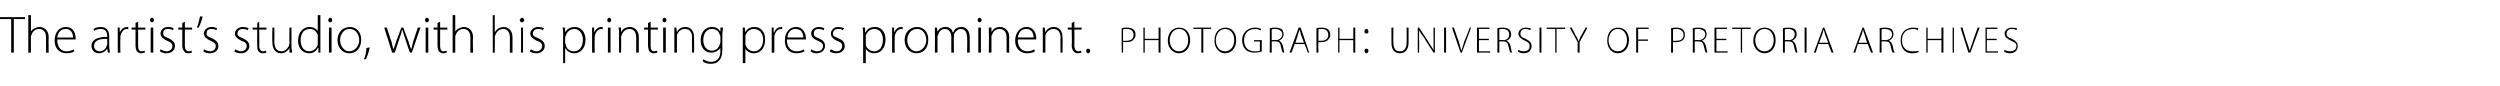 <?xml version="1.0" standalone="no"?><!DOCTYPE svg PUBLIC "-//W3C//DTD SVG 1.1//EN" "http://www.w3.org/Graphics/SVG/1.1/DTD/svg11.dtd"><svg xmlns="http://www.w3.org/2000/svg" version="1.1" width="380px" height="13px" viewBox="0 -2 380 13" style="top:-2px"><desc>The artist’s studio, with his printing press prominent. photograph: university of pretoria archives</desc><defs/><g id="Polygon126370"><path d="m1.7.9H-.1v-.3h3.9v.3H2.1v5.1h-.4V.9zM4.3.3h.4v2.5s.03.05 0 0c.1-.2.3-.4.6-.5c.2-.1.4-.2.7-.2c.4 0 1.4.2 1.4 1.6c-.04-.02 0 2.3 0 2.3h-.4s-.02-2.27 0-2.3c0-.7-.3-1.3-1.1-1.3c-.5 0-1 .4-1.1.9c-.1.1-.1.2-.1.3v2.4h-.4V.3zM8.7 4c0 1.3.7 1.8 1.4 1.8c.6 0 .9-.2 1.1-.3l.1.3c-.1.1-.5.3-1.2.3c-1.1 0-1.8-.8-1.8-1.9c0-1.3.7-2.1 1.7-2.1c1.3 0 1.5 1.2 1.5 1.7v.2H8.7zm2.4-.3c0-.5-.2-1.3-1.1-1.3c-.9 0-1.2.7-1.3 1.3h2.4zm5.5 1.4c0 .3.1.6.1.9h-.3l-.1-.6s-.03.05 0 0c-.2.3-.6.7-1.3.7c-.7 0-1.1-.6-1.1-1.1c0-.9.8-1.4 2.4-1.4v-.1c0-.4-.1-1.1-1-1.1c-.4 0-.7.1-1 .3l-.1-.3c.3-.2.8-.3 1.1-.3c1.1 0 1.3.8 1.3 1.5v1.5zm-.3-1.2c-.9 0-2 .1-2 1.1c0 .5.4.8.8.8c.6 0 1-.4 1.1-.8c0-.1.1-.2.1-.2v-.9zm1.6-.6V2.2c-.04-.04.3 0 .3 0v.7s.04.04 0 0c.2-.4.6-.8 1.1-.8h.2v.4c-.1-.1-.1-.1-.2-.1c-.5 0-.9.5-1 1.1v.4c-.04-.02 0 2.1 0 2.1h-.4V3.3zm3.1-2v.9h1.1v.3H21s-.02 2.46 0 2.5c0 .4.1.8.5.8c.2 0 .4-.1.5-.1v.3c-.1 0-.3.1-.5.1c-.3 0-.5-.1-.7-.3c-.1-.2-.2-.5-.2-.9V2.5h-.6v-.3h.6v-.7l.4-.2zM22.9 6V2.2h.4v3.8h-.4zm.5-4.9c0 .1-.1.3-.3.3c-.2 0-.3-.2-.3-.3c0-.2.1-.4.3-.4c.2 0 .3.2.3.4zm1 4.4c.2.1.6.3.9.3c.6 0 .9-.4.9-.8c0-.4-.3-.6-.8-.8c-.6-.3-1-.6-1-1.1c0-.5.4-1 1.2-1c.4 0 .6.1.8.2l-.1.3c-.1-.1-.4-.2-.8-.2c-.5 0-.7.3-.7.7c0 .4.3.5.8.7c.6.3 1 .6 1 1.2c0 .6-.5 1.1-1.3 1.1c-.4 0-.7-.1-1-.3l.1-.3zm3.7-4.2v.9h1.1v.3h-1.1s.01 2.46 0 2.5c0 .4.2.8.6.8c.2 0 .3-.1.4-.1l.1.3c-.2 0-.3.1-.6.1c-.3 0-.5-.1-.6-.3c-.2-.2-.3-.5-.3-.9c.03 0 0-2.4 0-2.4h-.6v-.3h.6v-.7l.4-.2zm2.7-.8c-.1.6-.5 1.5-.6 1.7h-.3c.2-.3.4-1.2.5-1.7h.4zm.2 5c.2.1.6.3.9.3c.6 0 .9-.4.9-.8c0-.4-.3-.6-.8-.8c-.6-.3-1-.6-1-1.1c0-.5.4-1 1.2-1c.3 0 .6.1.8.2l-.1.3c-.1-.1-.4-.2-.8-.2c-.5 0-.7.3-.7.7c0 .4.3.5.8.7c.6.3 1 .6 1 1.2c0 .6-.5 1.1-1.3 1.1c-.4 0-.7-.1-1-.3l.1-.3zm4.8 0c.2.1.5.3.8.3c.6 0 .9-.4.9-.8c0-.4-.2-.6-.8-.8c-.6-.3-1-.6-1-1.1c0-.5.5-1 1.2-1c.4 0 .7.1.9.2l-.2.3c-.1-.1-.4-.2-.7-.2c-.5 0-.8.3-.8.7c0 .4.3.5.8.7c.6.3 1 .6 1 1.2c0 .6-.5 1.1-1.3 1.1c-.4 0-.7-.1-1-.3l.2-.3zm3.6-4.2v.9h1.1v.3h-1.1s.04 2.46 0 2.5c0 .4.2.8.6.8c.2 0 .3-.1.4-.1l.1.3c-.1 0-.3.1-.5.1c-.3 0-.6-.1-.7-.3c-.2-.2-.2-.5-.2-.9c-.04 0 0-2.4 0-2.4h-.7v-.3h.7v-.7l.3-.2zm4.9 3.8c0 .3.1.6.1.9h-.4v-.7s-.02.02 0 0c-.2.4-.7.8-1.3.8c-.5 0-1.3-.3-1.3-1.7c-.05-.01 0-2.2 0-2.2h.3s.03 2.12 0 2.1c0 .9.3 1.5 1.1 1.5c.5 0 .9-.4 1.1-.8c0-.1.1-.3.1-.4c-.04-.05 0-2.4 0-2.4h.3s.03 2.86 0 2.9zM48.7.3v5.7h-.3v-.7s-.06-.03-.1 0c-.2.4-.6.8-1.3.8c-1 0-1.7-.8-1.7-1.9c0-1.3.8-2.1 1.7-2.1c.7 0 1.1.3 1.3.6c0 .04 0 0 0 0V.3h.4zm-.4 3.4v-.4c-.2-.5-.6-.9-1.2-.9c-.9 0-1.4.7-1.4 1.7c0 .9.4 1.7 1.3 1.7c.6 0 1.1-.4 1.3-1V3.7zM50 6V2.2h.4v3.8h-.4zm.5-4.9c0 .1-.1.3-.3.3c-.2 0-.3-.2-.3-.3c0-.2.1-.4.3-.4c.2 0 .3.2.3.4zM54.9 4c0 1.5-.9 2.1-1.8 2.1c-1 0-1.8-.8-1.8-2c0-1.3.9-2 1.9-2c1 0 1.7.8 1.7 1.9zm-3.2.1c0 .9.6 1.7 1.4 1.7c.8 0 1.5-.8 1.5-1.7c0-.7-.4-1.7-1.5-1.7c-.9 0-1.4.9-1.4 1.7zM55.3 7c.2-.3.4-1.2.4-1.7l.5-.1c-.1.6-.4 1.5-.6 1.8h-.3zm3.5-4.8s.68 2.14.7 2.1c.1.5.2.9.3 1.2c.1-.3.3-.7.4-1.2c.01.04.8-2.1.8-2.1h.3s.78 2.13.8 2.1c.1.5.3.9.4 1.2c.1-.3.2-.7.3-1.2c.01.04.7-2.1.7-2.1h.4L62.6 6h-.3s-.74-2.14-.7-2.1c-.2-.5-.3-.9-.4-1.3h-.1c-.1.4-.2.8-.4 1.3c.03-.03-.7 2.1-.7 2.1h-.4l-1.2-3.8h.4zM64.7 6V2.2h.4v3.8h-.4zm.5-4.9c0 .1-.1.3-.3.3c-.2 0-.3-.2-.3-.3c0-.2.1-.4.3-.4c.2 0 .3.2.3.4zm1.7.2v.9h1.1v.3h-1.1s-.01 2.46 0 2.5c0 .4.1.8.5.8c.2 0 .4-.1.5-.1v.3c-.1 0-.3.1-.5.1c-.3 0-.5-.1-.7-.3c-.1-.2-.2-.5-.2-.9V2.5h-.6v-.3h.6v-.7l.4-.2zm1.9-1h.4v2.5s.02.05 0 0c.1-.2.3-.4.6-.5c.2-.1.4-.2.7-.2c.4 0 1.4.2 1.4 1.6c-.05-.02 0 2.3 0 2.3h-.4s-.02-2.27 0-2.3c0-.7-.3-1.3-1.1-1.3c-.5 0-1 .4-1.1.9c-.1.1-.1.2-.1.3v2.4h-.4V.3zm6.1 0h.3v2.5s.06.05.1 0c.1-.2.3-.4.5-.5c.2-.1.5-.2.8-.2c.3 0 1.3.2 1.3 1.6v2.3h-.4s.02-2.27 0-2.3c0-.7-.3-1.3-1-1.3c-.6 0-1 .4-1.2.9c0 .1-.1.2-.1.3c.05.05 0 2.4 0 2.4h-.3V.3zM79.2 6V2.2h.3v3.8h-.3zm.5-4.9c0 .1-.2.3-.4.3c-.1 0-.3-.2-.3-.3c0-.2.2-.4.4-.4c.1 0 .3.2.3.4zm1 4.4c.2.1.5.3.8.3c.6 0 .9-.4.9-.8c0-.4-.2-.6-.8-.8c-.6-.3-1-.6-1-1.1c0-.5.5-1 1.2-1c.4 0 .7.1.9.2l-.2.3c-.1-.1-.3-.2-.7-.2c-.5 0-.8.3-.8.7c0 .4.3.5.8.7c.6.3 1 .6 1 1.2c0 .6-.5 1.1-1.3 1.1c-.4 0-.7-.1-1-.3l.2-.3zm4.9-2.1c0-.5 0-.9-.1-1.2c.03-.04.4 0 .4 0v.7s.04-.01 0 0c.3-.5.8-.8 1.5-.8c.9 0 1.6.8 1.6 1.9c0 1.4-.8 2.1-1.7 2.1c-.6 0-1.1-.3-1.3-.7c-.04-.02-.1 0-.1 0v2.2h-.3s-.03-4.22 0-4.2zm.3 1.1c0 .1.1.2.1.3c.1.6.6 1 1.2 1c.9 0 1.4-.7 1.4-1.8c0-.8-.5-1.6-1.3-1.6c-.6 0-1.1.4-1.3 1c0 .1-.1.2-.1.3v.8zM90 3.3V2.2c-.05-.04.3 0 .3 0v.7s.03.04 0 0c.2-.4.6-.8 1.1-.8h.2v.4c-.1-.1-.1-.1-.2-.1c-.5 0-.9.5-1 1.1v.4c-.04-.02 0 2.1 0 2.1h-.4s-.02-2.69 0-2.7zM92.4 6V2.2h.4v3.8h-.4zm.5-4.9c0 .1-.1.3-.3.3c-.2 0-.3-.2-.3-.3c0-.2.1-.4.3-.4c.2 0 .3.2.3.4zm1.2 2c0-.4 0-.6-.1-.9c.04-.04.4 0 .4 0v.7s.04-.04 0 0c.2-.5.7-.8 1.4-.8c.3 0 1.3.2 1.3 1.6v2.3h-.4s.02-2.27 0-2.3c0-.7-.3-1.3-1-1.3c-.6 0-1 .4-1.2.9c0 .1-.1.2-.1.3c.05.02 0 2.4 0 2.4h-.3s-.03-2.92 0-2.9zm4.8-1.8v.9h1.1v.3h-1.1s-.01 2.46 0 2.5c0 .4.1.8.5.8c.2 0 .4-.1.5-.1v.3c-.1 0-.3.1-.5.1c-.3 0-.5-.1-.7-.3c-.1-.2-.2-.5-.2-.9V2.5h-.6v-.3h.6v-.7l.4-.2zm1.9 4.7V2.2h.4v3.8h-.4zm.5-4.9c0 .1-.1.3-.3.3c-.2 0-.3-.2-.3-.3c0-.2.1-.4.3-.4c.2 0 .3.2.3.4zm1.2 2v-.9c-.03-.04.3 0 .3 0l.1.7s-.03-.04 0 0c.2-.5.7-.8 1.3-.8c.4 0 1.3.2 1.3 1.6c.03 0 0 2.3 0 2.3h-.3s-.05-2.27 0-2.3c0-.7-.3-1.3-1.1-1.3c-.6 0-1 .4-1.2.9v.3c-.02.02 0 2.4 0 2.4h-.4V3.1zm7.3 2.3c0 1-.2 1.5-.5 1.8c-.3.4-.8.5-1.3.5c-.4 0-.9-.1-1.2-.4l.1-.3c.3.2.7.4 1.2.4c.8 0 1.4-.5 1.4-1.6c-.03 0 0-.5 0-.5c0 0-.05-.04 0 0c-.2.3-.7.7-1.4.7c-1 0-1.6-.8-1.6-1.9c0-1.3.8-2 1.7-2c.8 0 1.1.4 1.3.7c-.01.01 0 0 0 0v-.6s.38-.04.4 0c0 .2-.1.6-.1 1v2.2zm-.3-1.8c0-.1 0-.2-.1-.3c-.1-.5-.5-.9-1.2-.9c-.8 0-1.3.7-1.3 1.7c0 .8.4 1.6 1.3 1.6c.5 0 1-.3 1.2-.9c0-.1.1-.3.1-.4v-.8zm3.4-.2V2.2c-.04-.04.3 0 .3 0l.1.7s-.03-.01 0 0c.2-.5.7-.8 1.4-.8c1 0 1.6.8 1.6 1.9c0 1.4-.8 2.1-1.7 2.1c-.6 0-1.1-.3-1.3-.7c-.01-.02 0 0 0 0v2.2h-.4V3.4zm.4 1.1v.3c.2.6.7 1 1.3 1c.8 0 1.4-.7 1.4-1.8c0-.8-.5-1.6-1.4-1.6c-.6 0-1.1.4-1.3 1v1.1zm4-1.2V2.2c-.02-.04.3 0 .3 0v.7s.06.04.1 0c.1-.4.5-.8 1.1-.8h.1v.4c0-.1-.1-.1-.2-.1c-.5 0-.9.5-1 1.1v2.5h-.4V3.3zm2.3.7c0 1.3.7 1.8 1.5 1.8c.6 0 .9-.2 1.1-.3l.1.3c-.2.1-.6.3-1.2.3c-1.2 0-1.8-.8-1.8-1.9c0-1.3.7-2.1 1.7-2.1c1.2 0 1.5 1.2 1.5 1.7v.2h-2.9zm2.5-.3c0-.5-.2-1.3-1.2-1.3c-.8 0-1.2.7-1.2 1.3h2.4zm1.2 1.8c.2.1.5.3.9.3c.6 0 .9-.4.9-.8c0-.4-.3-.6-.8-.8c-.7-.3-1-.6-1-1.1c0-.5.4-1 1.2-1c.3 0 .6.1.8.2l-.1.3c-.2-.1-.4-.2-.8-.2c-.5 0-.7.3-.7.7c0 .4.2.5.7.7c.7.3 1 .6 1 1.2c0 .6-.5 1.1-1.3 1.1c-.3 0-.7-.1-.9-.3l.1-.3zm3 0c.2.1.5.3.8.3c.7 0 .9-.4.9-.8c0-.4-.2-.6-.8-.8c-.6-.3-.9-.6-.9-1.1c0-.5.4-1 1.1-1c.4 0 .7.1.9.2l-.2.3c-.1-.1-.3-.2-.7-.2c-.5 0-.8.3-.8.7c0 .4.3.5.8.7c.7.3 1 .6 1 1.2c0 .6-.5 1.1-1.3 1.1c-.4 0-.7-.1-1-.3l.2-.3zm4.9-2.1c0-.5 0-.9-.1-1.2c.05-.04.4 0 .4 0v.7h.1c.2-.5.7-.8 1.4-.8c1 0 1.6.8 1.6 1.9c0 1.4-.8 2.1-1.7 2.1c-.6 0-1.1-.3-1.3-.7c-.03-.02 0 0 0 0v2.2h-.4s-.02-4.22 0-4.2zm.4 1.1v.3c.1.6.7 1 1.3 1c.8 0 1.3-.7 1.3-1.8c0-.8-.4-1.6-1.3-1.6c-.6 0-1.1.4-1.3 1v1.1zm4-1.2V2.2c-.03-.04.3 0 .3 0v.7s.05.04 0 0c.2-.4.6-.8 1.1-.8h.2v.4c-.1-.1-.1-.1-.2-.1c-.5 0-.9.5-1 1.1v.4c-.03-.02 0 2.1 0 2.1h-.4V3.3zm5.5.7c0 1.5-.9 2.1-1.8 2.1c-1 0-1.8-.8-1.8-2c0-1.3.9-2 1.9-2c1 0 1.7.8 1.7 1.9zm-3.2.1c0 .9.6 1.7 1.4 1.7c.8 0 1.5-.8 1.5-1.7c0-.7-.4-1.7-1.4-1.7c-1 0-1.5.9-1.5 1.7zm4.2-1v-.9c-.01-.04.3 0 .3 0l.1.6s-.01.04 0 0c.2-.4.6-.7 1.2-.7c.6 0 1 .3 1.1.8h.1c.1-.2.2-.4.3-.5c.3-.2.6-.3 1-.3c.3 0 1.2.2 1.2 1.6v2.3h-.4s.04-2.22 0-2.2c0-.9-.3-1.4-1-1.4c-.4 0-.8.4-1 .8v.3c-.04.04 0 2.5 0 2.5h-.4s-.02-2.4 0-2.4c0-.7-.4-1.2-1-1.2c-.5 0-.9.4-1 .9c-.1.1-.1.2-.1.3v2.4h-.4s.03-2.92 0-2.9zm6.6 2.9V2.2h.4v3.8h-.4zm.5-4.9c0 .1-.1.3-.3.3c-.2 0-.3-.2-.3-.3c0-.2.1-.4.3-.4c.2 0 .3.2.3.4zm1.1 2v-.9c.02-.04.4 0 .4 0v.7s.02-.04 0 0c.2-.5.7-.8 1.3-.8c.4 0 1.4.2 1.4 1.6c-.03 0 0 2.3 0 2.3h-.4V3.7c0-.7-.3-1.3-1.1-1.3c-.5 0-1 .4-1.1.9c-.1.1-.1.2-.1.3c.02.02 0 2.4 0 2.4h-.4s.05-2.92 0-2.9zm4.4.9c0 1.3.7 1.8 1.5 1.8c.5 0 .8-.2 1-.3l.1.3c-.1.1-.5.3-1.2.3c-1.1 0-1.8-.8-1.8-1.9c0-1.3.8-2.1 1.7-2.1c1.3 0 1.5 1.2 1.5 1.7v.2h-2.8zm2.4-.3c0-.5-.2-1.3-1.1-1.3c-.9 0-1.2.7-1.3 1.3h2.4zm1.4-.6v-.9c-.01-.04.3 0 .3 0l.1.7s-.02-.04 0 0c.2-.5.7-.8 1.3-.8c.4 0 1.3.2 1.3 1.6c.04 0 0 2.3 0 2.3h-.3s-.03-2.27 0-2.3c0-.7-.3-1.3-1.1-1.3c-.5 0-1 .4-1.2.9v2.7h-.4s.02-2.92 0-2.9zm4.8-1.8v.9h1.1v.3h-1.1s.03 2.46 0 2.5c0 .4.2.8.6.8c.2 0 .3-.1.4-.1l.1.3c-.1 0-.3.1-.6.1c-.2 0-.5-.1-.6-.3c-.2-.2-.3-.5-.3-.9c.05 0 0-2.4 0-2.4h-.6v-.3h.6v-.7l.4-.2zm2.1 4.8c-.2 0-.3-.2-.3-.4c0-.2.1-.3.3-.3c.2 0 .3.1.3.3c0 .2-.1.4-.3.4zm5.1-3.8c.2-.1.5-.1.8-.1c.4 0 .8.1 1 .3c.2.2.3.4.3.8c0 .3-.1.5-.3.7c-.2.3-.6.4-1.1.4h-.5c.04-.01 0 1.6 0 1.6h-.2s-.02-3.73 0-3.7zm.2 1.9h.5c.7 0 1.1-.3 1.1-.9c0-.6-.4-.9-1-.9c-.3 0-.5 0-.6.1v1.7zm3.3-2v1.7h2.1V2.2h.3v3.8h-.3V4.1H174v1.9h-.2V2.2h.2zm6.9 1.9c0 1.3-.8 2-1.7 2c-.9 0-1.7-.8-1.7-1.9c0-1.3.8-2 1.7-2c1 0 1.7.7 1.7 1.9zm-3.1 0c0 .9.5 1.7 1.4 1.7c.9 0 1.4-.8 1.4-1.7c0-.8-.4-1.7-1.4-1.7c-.9 0-1.4.9-1.4 1.7zm4.8-1.7h-1.2v-.2h2.7v.2h-1.2v3.6h-.3V2.4zm5.3 1.7c0 1.3-.8 2-1.7 2c-.9 0-1.6-.8-1.6-1.9c0-1.3.7-2 1.7-2c.9 0 1.6.7 1.6 1.9zm-3.1 0c0 .9.5 1.7 1.4 1.7c.9 0 1.4-.8 1.4-1.7c0-.8-.4-1.7-1.4-1.7c-.9 0-1.4.9-1.4 1.7zm7 1.7c-.2.1-.6.2-1.1.2c-.5 0-1-.1-1.4-.5c-.3-.3-.5-.8-.5-1.4c0-1 .7-1.9 2-1.9c.4 0 .7.1.9.2l-.1.2c-.2-.1-.5-.2-.8-.2c-1.1 0-1.7.7-1.7 1.7c0 1.1.6 1.7 1.6 1.7c.4 0 .7 0 .8-.1V4.3h-.9v-.2h1.2s-.03 1.73 0 1.7zm1.2-3.5c.3-.1.6-.1.8-.1c.5 0 .8.1 1.1.3c.1.2.2.4.2.7c0 .5-.3.8-.7 1c.3.1.5.4.6.8c.1.6.2.8.2 1h-.2c-.1-.1-.2-.4-.3-.9c-.1-.6-.3-.8-.8-.8c-.02-.03-.6 0-.6 0v1.7h-.3s.03-3.72 0-3.7zm.3 1.8s.59-.04.6 0c.6 0 1-.4 1-.9c0-.5-.5-.8-1.1-.8c-.2 0-.4 0-.5.1v1.6zm3.5.6l-.5 1.3h-.3l1.4-3.8h.3L199 6h-.2l-.5-1.3h-1.5zm1.4-.2s-.46-1.31-.5-1.3c0-.3-.1-.5-.2-.7c0 .2-.1.4-.2.7c.04-.02-.4 1.3-.4 1.3h1.3zm1.9-2.2c.2-.1.5-.1.8-.1c.4 0 .8.1 1 .3c.2.2.3.4.3.8c0 .3-.1.5-.3.7c-.2.3-.6.4-1.1.4h-.4c-.04-.01 0 1.6 0 1.6h-.3s-.01-3.73 0-3.7zm.3 1.9h.4c.7 0 1.1-.3 1.1-.9c0-.6-.4-.9-1-.9c-.3 0-.4 0-.5.1v1.7zm3.2-2v1.7h2.1V2.2h.3v3.8h-.3V4.1h-2.1v1.9h-.2V2.2h.2zm4.1.9c-.2 0-.3-.1-.3-.3c0-.2.1-.4.3-.4c.2 0 .3.2.3.4c0 .2-.1.3-.3.3zm0 3c-.2 0-.3-.2-.3-.4c0-.2.1-.3.3-.3c.2 0 .3.1.3.3c0 .2-.1.4-.3.4zm4.1-3.9s-.04 2.31 0 2.3c0 1 .4 1.3 1 1.3c.6 0 1-.4 1-1.3c.03.01 0-2.3 0-2.3h.3v2.3c0 1.1-.6 1.6-1.3 1.6c-.7 0-1.3-.4-1.3-1.6V2.2h.3zm3.7 3.8V2.2h.2s1.51 2.25 1.5 2.3c.3.4.5.8.7 1.1V4.1c-.02 0 0-1.9 0-1.9h.2v3.8h-.2s-1.45-2.2-1.4-2.2c-.3-.4-.6-.8-.8-1.2v1.5c.04-.01 0 1.9 0 1.9h-.2zm4.3-3.8v3.8h-.3V2.2h.3zM222 6l-1.3-3.8h.3s.69 2.05.7 2c.2.6.3 1.1.4 1.5c.2-.4.3-.9.5-1.5c.03.05.8-2 .8-2h.2L222.2 6h-.2zm4.3-1.9h-1.5v1.7h1.7v.2h-2V2.2h1.9v.2h-1.6v1.5h1.5v.2zm1.3-1.8c.2-.1.6-.1.8-.1c.5 0 .8.1 1 .3c.2.2.3.4.3.7c0 .5-.3.8-.7 1c.3.1.5.4.6.8c.1.6.2.8.2 1h-.2c-.1-.1-.2-.4-.3-.9c-.1-.6-.3-.8-.8-.8c-.03-.03-.6 0-.6 0v1.7h-.3s.02-3.72 0-3.7zm.3 1.8s.58-.04.6 0c.6 0 .9-.4.9-.9c0-.5-.4-.8-1-.8c-.2 0-.4 0-.5.1c-.02-.03 0 1.6 0 1.6zm2.9 1.5c.2.1.5.2.8.2c.6 0 .9-.3.9-.8c0-.4-.2-.6-.7-.8c-.6-.3-1-.6-1-1.1c0-.5.5-.9 1.1-.9c.4 0 .6.1.8.1l-.1.3c-.1-.1-.4-.2-.7-.2c-.6 0-.8.4-.8.7c0 .4.2.6.8.8c.6.3.9.6.9 1.1c0 .6-.4 1.1-1.2 1.1c-.3 0-.7-.1-.9-.3l.1-.2zm3.5-3.4v3.8h-.3V2.2h.3zm2.1.2h-1.3v-.2h2.8v.2h-1.3v3.6h-.2V2.4zm3.4 3.6V4.4l-1.2-2.2h.3s.62 1.15.6 1.2c.2.2.3.5.4.8h.1c.1-.3.2-.6.4-.9c0 .04.6-1.1.6-1.1h.3l-1.2 2.2v1.6h-.3zm7.8-1.9c0 1.3-.8 2-1.7 2c-.9 0-1.6-.8-1.6-1.9c0-1.3.7-2 1.6-2c1 0 1.7.7 1.7 1.9zm-3.1 0c0 .9.5 1.7 1.4 1.7c.9 0 1.4-.8 1.4-1.7c0-.8-.4-1.7-1.4-1.7c-.9 0-1.4.9-1.4 1.7zm4.2-1.9h1.9v.2H249v1.6h1.5v.2H249v1.8h-.3V2.2zm5.3.1c.3-.1.5-.1.8-.1c.5 0 .8.1 1 .3c.2.2.3.4.3.8c0 .3-.1.5-.2.7c-.3.3-.7.4-1.1.4h-.5v1.6h-.3s.04-3.73 0-3.7zm.3 1.9h.5c.7 0 1.1-.3 1.1-.9c0-.6-.5-.9-1.1-.9c-.2 0-.4 0-.5.1v1.7zm3-1.9c.3-.1.6-.1.8-.1c.5 0 .8.1 1.1.3c.1.2.2.4.2.7c0 .5-.3.8-.7 1c.3.1.5.4.6.8c.1.6.2.8.2 1h-.2c-.1-.1-.2-.4-.3-.9c-.1-.6-.3-.8-.8-.8c-.02-.03-.6 0-.6 0v1.7h-.3s.03-3.72 0-3.7zm.3 1.8s.59-.04.6 0c.6 0 1-.4 1-.9c0-.5-.5-.8-1.1-.8c-.2 0-.4 0-.5.1v1.6zm4.8 0h-1.5v1.7h1.7v.2h-2V2.2h1.9v.2h-1.6v1.5h1.5v.2zm2.2-1.7h-1.3v-.2h2.8v.2h-1.3v3.6h-.2V2.4zm5.3 1.7c0 1.3-.8 2-1.7 2c-.9 0-1.7-.8-1.7-1.9c0-1.3.8-2 1.7-2c1 0 1.7.7 1.7 1.9zm-3.1 0c0 .9.5 1.7 1.4 1.7c.9 0 1.4-.8 1.4-1.7c0-.8-.4-1.7-1.4-1.7c-.9 0-1.4.9-1.4 1.7zm4.2-1.8c.3-.1.6-.1.8-.1c.5 0 .8.1 1.1.3c.1.2.2.4.2.7c0 .5-.3.8-.7 1c.3.1.5.4.6.8c.1.6.2.8.2 1h-.2c-.1-.1-.2-.4-.3-.9c-.1-.6-.3-.8-.8-.8c-.02-.03-.6 0-.6 0v1.7h-.3s.03-3.72 0-3.7zm.3 1.8s.59-.04.6 0c.6 0 .9-.4.9-.9c0-.5-.4-.8-1-.8c-.2 0-.4 0-.5.1v1.6zm3.3-1.9v3.8h-.3V2.2h.3zm1.8 2.5L276 6h-.3l1.4-3.8h.2l1.4 3.8h-.3l-.5-1.3h-1.5zm1.5-.2l-.5-1.3c-.1-.3-.1-.5-.2-.7c-.1.2-.1.4-.2.7c-.01-.02-.5 1.3-.5 1.3h1.4zm4.5.2L282 6h-.3l1.4-3.8h.2l1.4 3.8h-.3l-.5-1.3h-1.5zm1.4-.2s-.42-1.31-.4-1.3c-.1-.3-.2-.5-.2-.7c-.1.2-.1.4-.2.7c-.02-.02-.5 1.3-.5 1.3h1.3zm1.9-2.2c.3-.1.6-.1.8-.1c.5 0 .9.1 1.1.3c.1.2.2.4.2.7c0 .5-.3.8-.7 1c.3.1.5.4.6.8c.1.6.2.8.3 1h-.3c-.1-.1-.2-.4-.3-.9c-.1-.6-.3-.8-.8-.8c-.01-.03-.6 0-.6 0v1.7h-.3s.04-3.72 0-3.7zm.3 1.8s.6-.04.6 0c.6 0 1-.4 1-.9c0-.5-.5-.8-1.1-.8c-.2 0-.4 0-.5.1v1.6zm5.6 1.8c-.1.1-.5.2-1 .2c-.9 0-1.7-.6-1.7-2c0-1.1.7-1.9 1.9-1.9c.4 0 .7.1.8.1l-.1.3c-.1-.1-.4-.2-.7-.2c-1.1 0-1.7.7-1.7 1.7c0 1.1.6 1.7 1.6 1.7c.3 0 .7 0 .9-.1v.2zm1.4-3.7v1.7h2.1V2.2h.3v3.8h-.3V4.1H293v1.9h-.2V2.2h.2zm4 0v3.8h-.2V2.2h.2zm2.2 3.8L298 2.2h.3l.6 2c.2.6.4 1.1.5 1.5c.1-.4.3-.9.5-1.5c-.04.05.7-2 .7-2h.3L299.5 6h-.3zm4.3-1.9H302v1.7h1.7v.2h-1.9V2.2h1.8v.2H302v1.5h1.5v.2zm1.2 1.5c.2.1.5.2.9.2c.5 0 .9-.3.9-.8c0-.4-.3-.6-.8-.8c-.6-.3-1-.6-1-1.1c0-.5.5-.9 1.1-.9c.4 0 .7.1.8.1l-.1.3c-.1-.1-.4-.2-.7-.2c-.6 0-.8.4-.8.7c0 .4.2.6.8.8c.6.3.9.6.9 1.1c0 .6-.4 1.1-1.2 1.1c-.3 0-.7-.1-.9-.3l.1-.2z" stroke="none" fill="#000"/></g></svg>